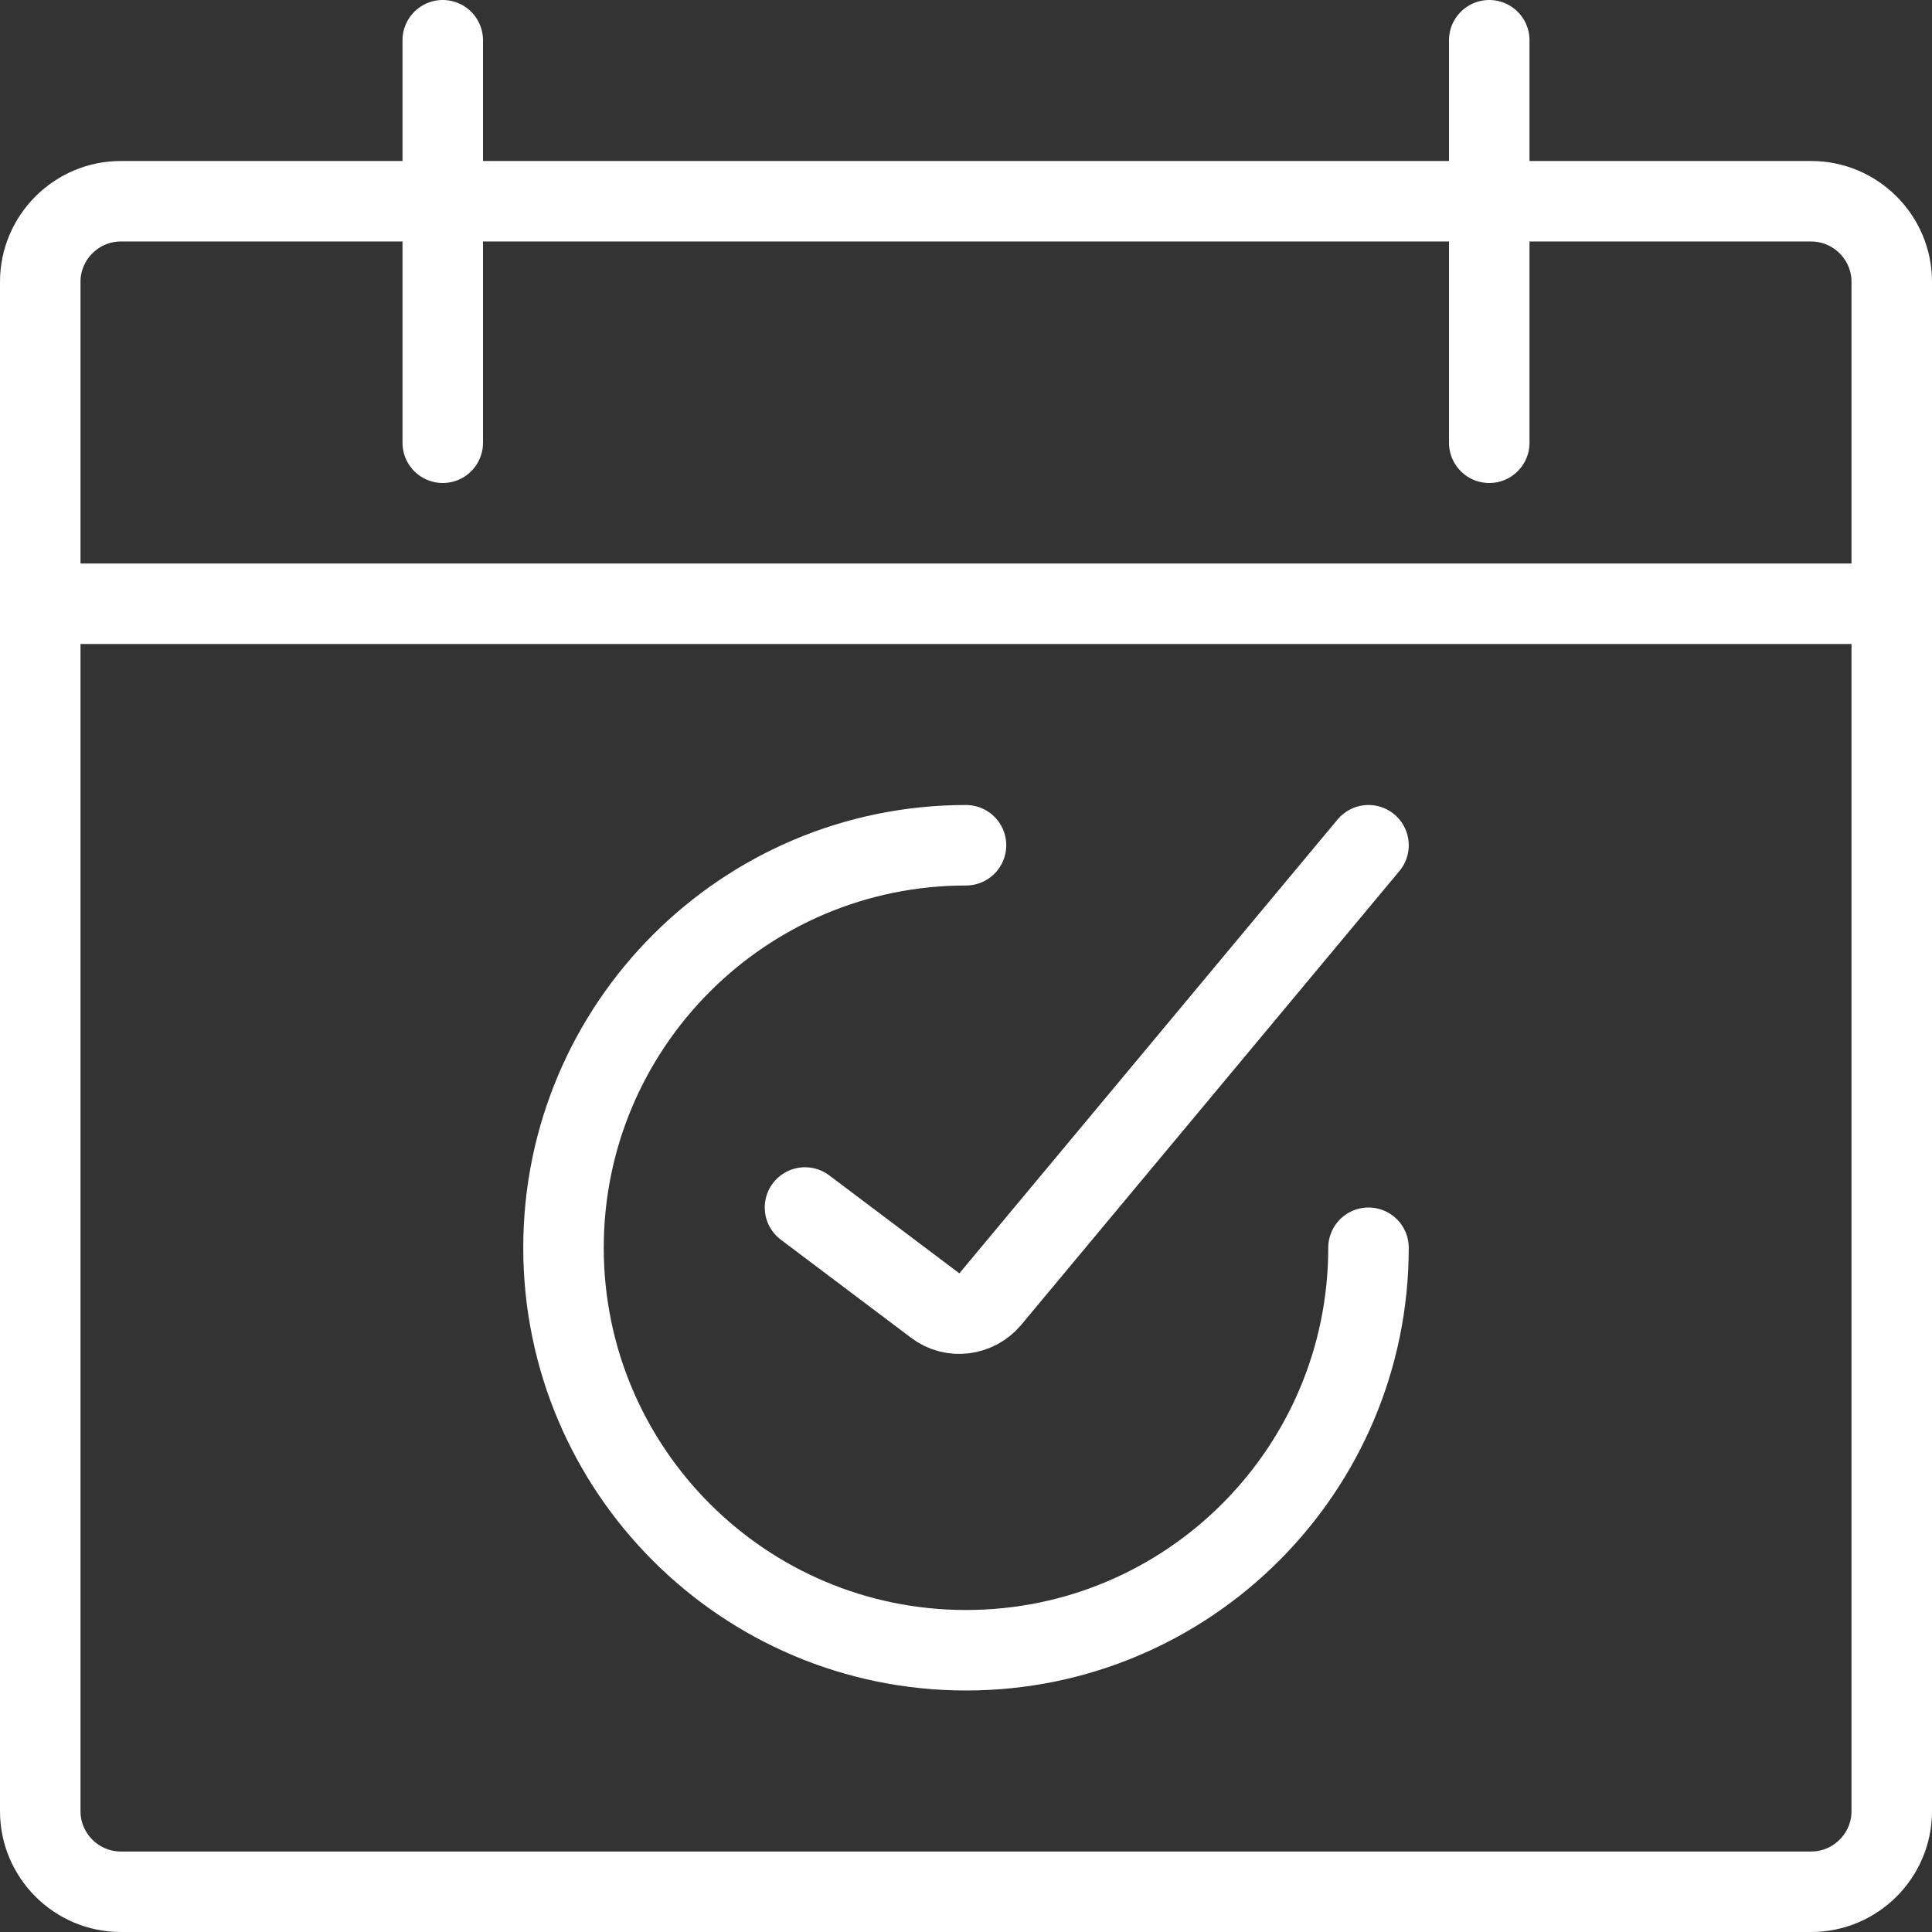 <svg viewBox="0 0 24 24" xmlns="http://www.w3.org/2000/svg" id="Layer_2"><rect x="0" y="0" width="24" height="24" fill="#333333" stroke="none"/><defs><style>.cls-1{fill:none;stroke:#fff;stroke-linecap:round;stroke-linejoin:round;}</style></defs><g id="Icons"><g id="Interface-Essential_Date_Calendar_calendar-check"><g id="Group_300"><g id="calendar-check"><path d="M.5,3.5c0-.55.45-1,1-1h21c.55,0,1,.45,1,1v19c0,.55-.45,1-1,1H1.5c-.55,0-1-.45-1-1V3.5Z" class="cls-1" id="Rectangle-path_90"></path><path d="M5.5.5v5" class="cls-1" id="Shape_1533"></path><path d="M18.5.5v5" class="cls-1" id="Shape_1534"></path><path d="M.5,7.5h23" class="cls-1" id="Shape_1535"></path><path d="M17,15.5c0,2.76-2.24,5-5,5s-5-2.24-5-5,2.24-5,5-5" class="cls-1" id="Shape_1536"></path><path d="M10,15l1.62,1.22c.21.16.51.12.68-.08l4.7-5.64" class="cls-1" id="Shape_1537"></path></g></g></g></g></svg>